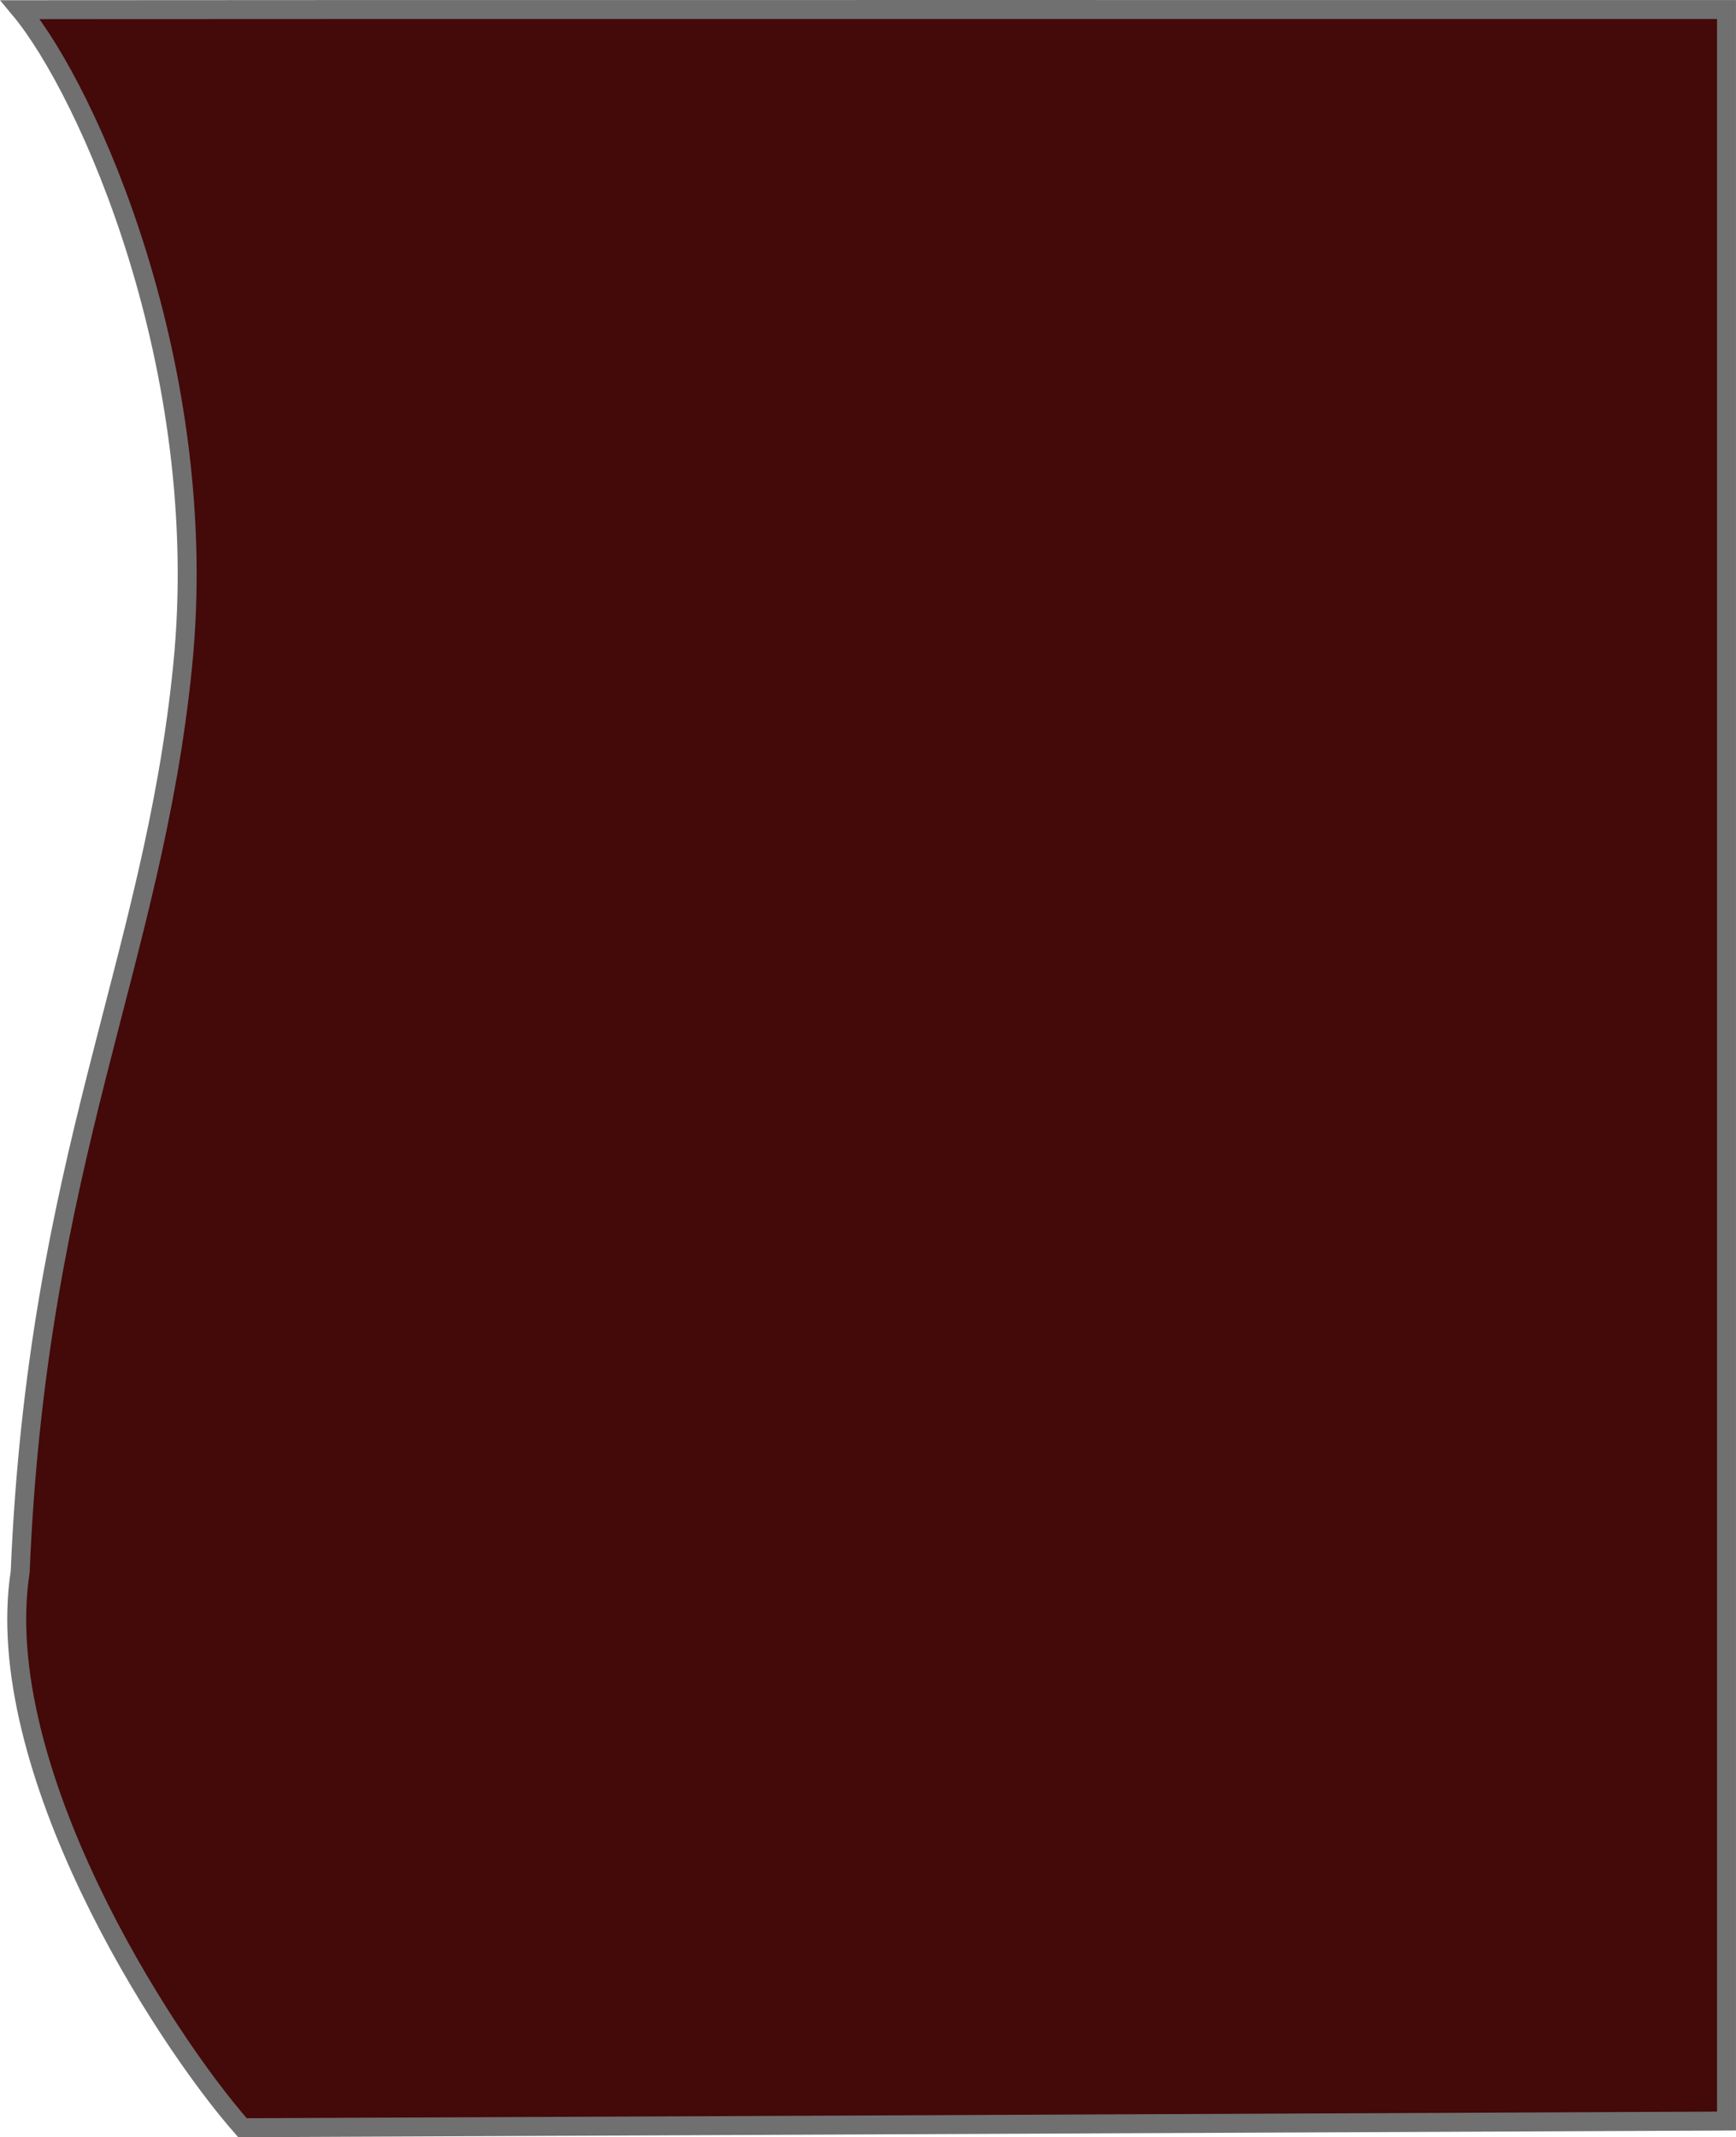 <svg xmlns="http://www.w3.org/2000/svg" width="91.657" height="112.79" viewBox="0 0 91.657 112.79">
  <defs>
    <style>
      .cls-1 {
        fill: #440909;
        stroke: #707070;
      }
    </style>
  </defs>
  <path id="Path_3" data-name="Path 3" class="cls-1" d="M-256.1,211.8c-4.866,4.289-19.035,13.317-29.34,11.737-21.755-.9-32.06-7-47.8-8.577s-30.37,5.023-34.636,8.577c-.013-5.941-.008-90.09-.008-90.09h111.431Z" transform="translate(224.603 368.386) rotate(90)"/>
</svg>
